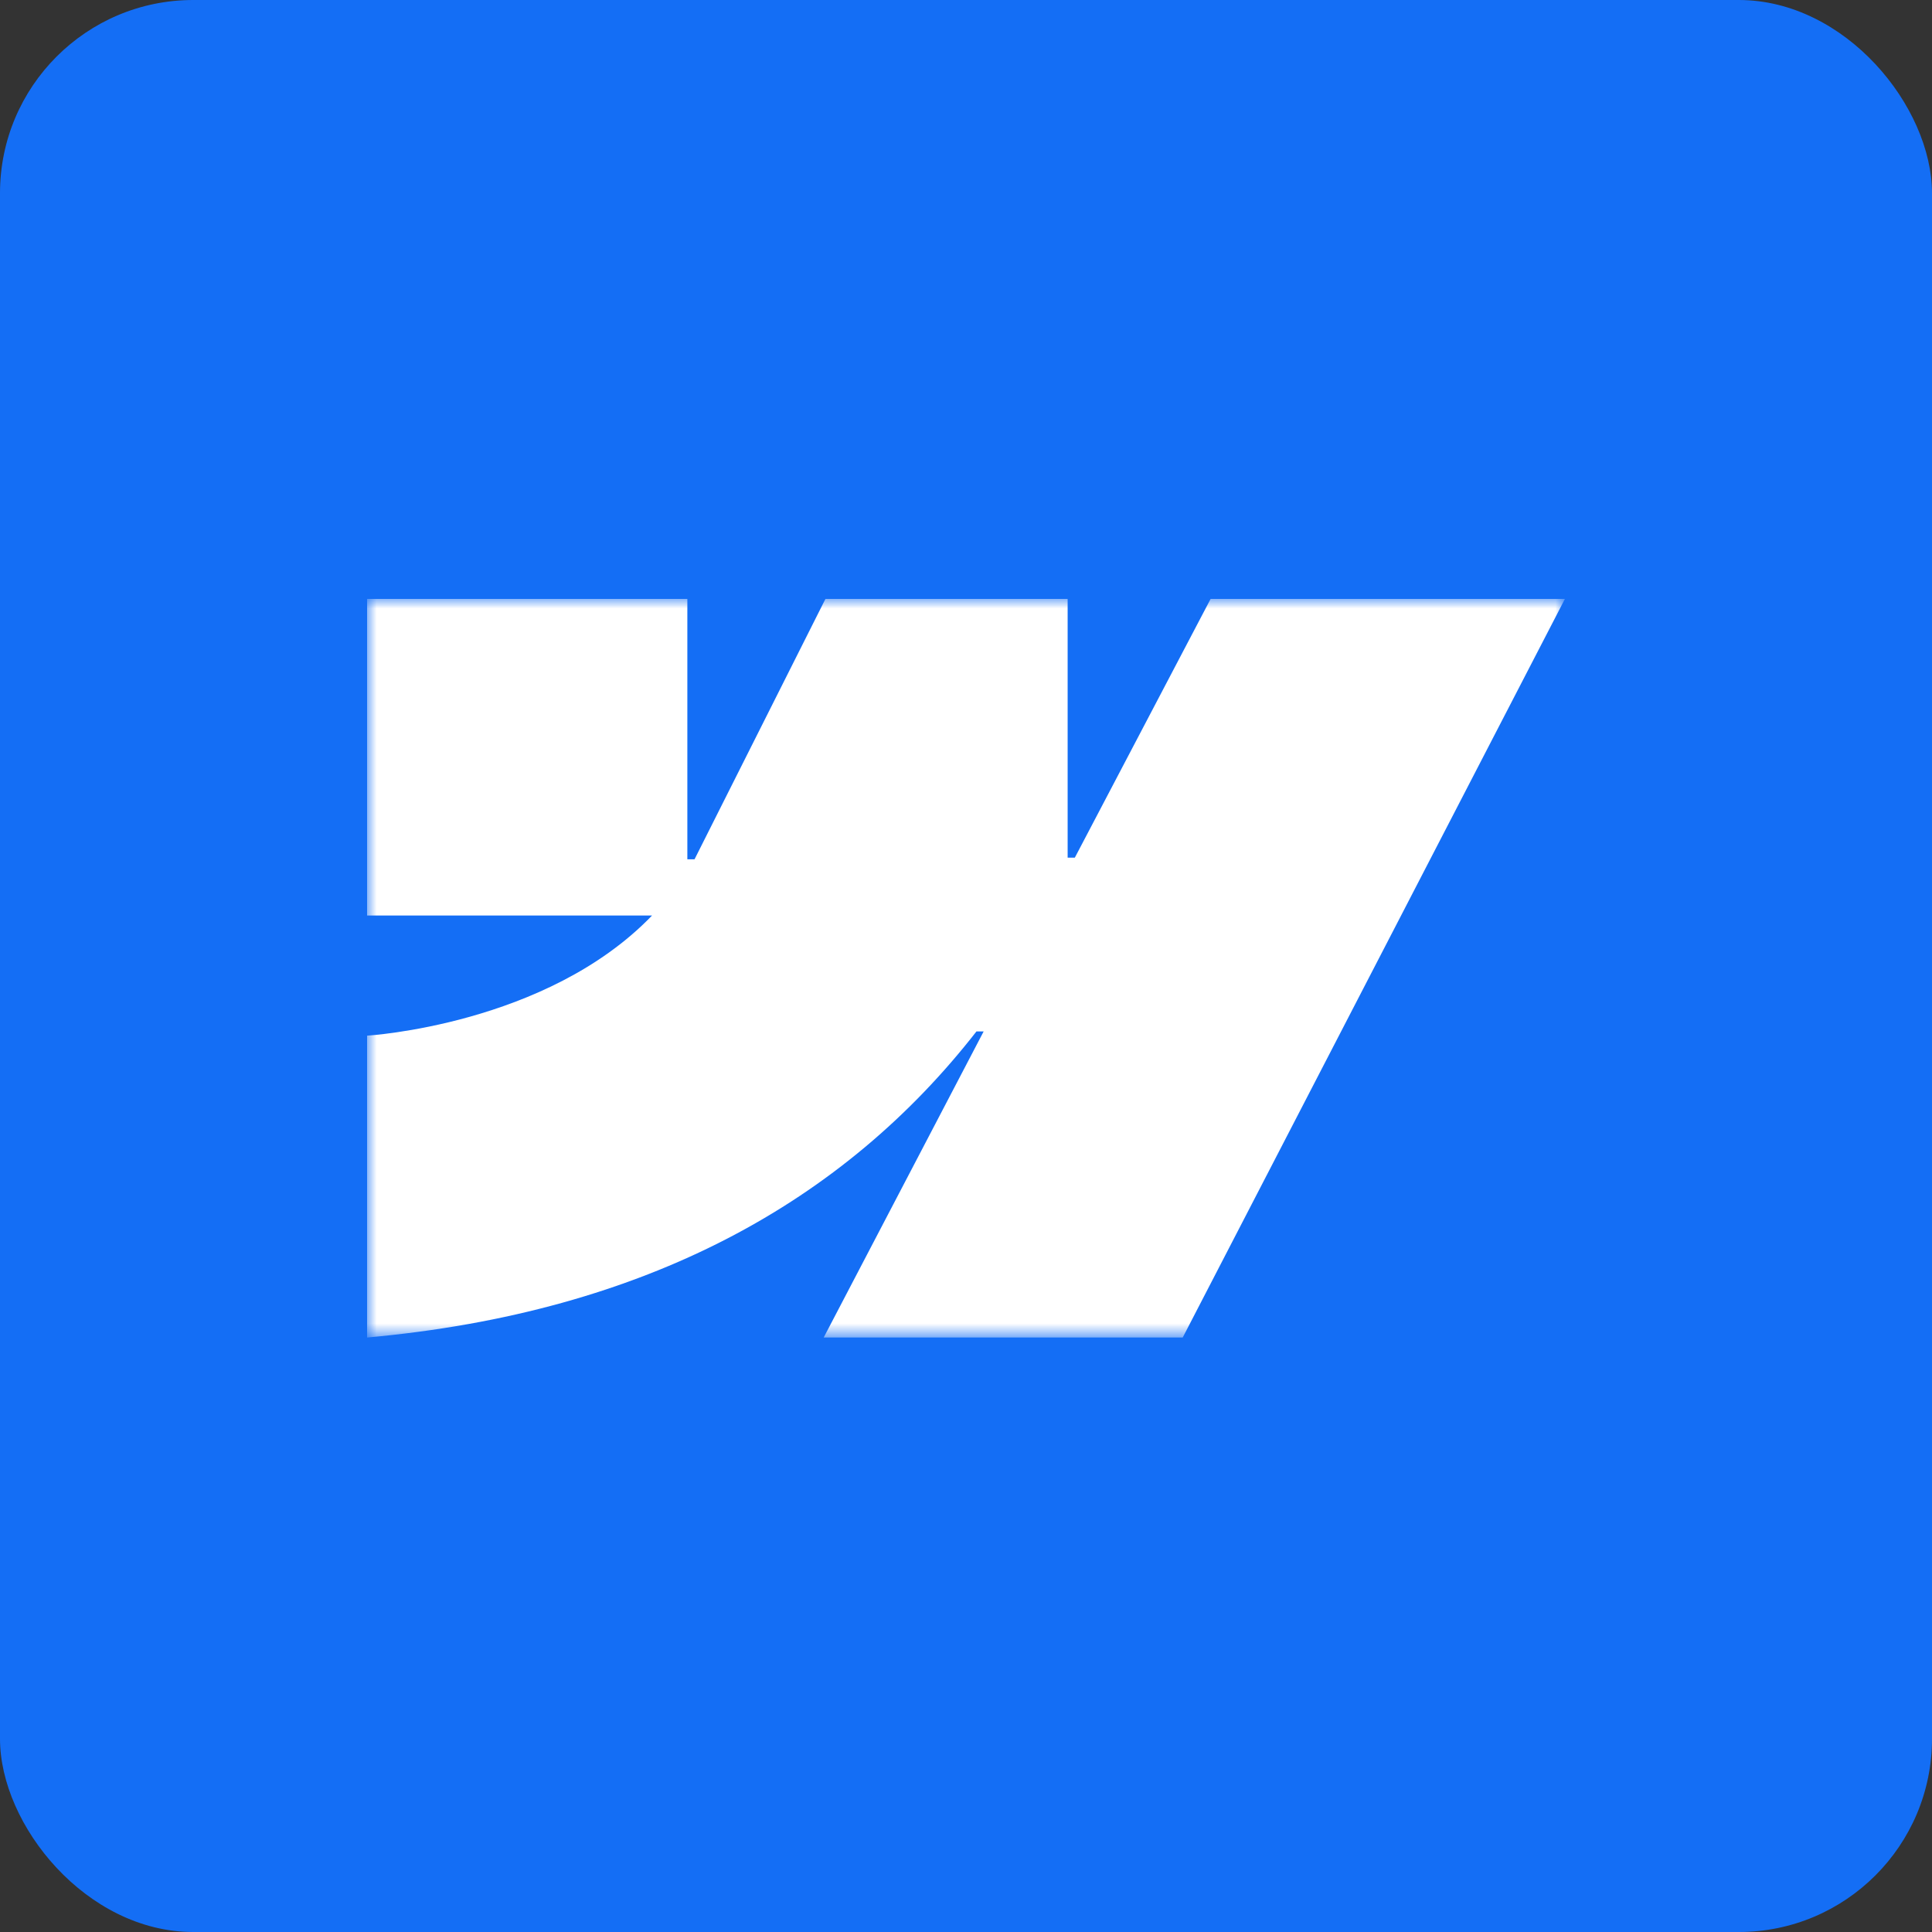<svg width="100" height="100" viewBox="0 0 100 100" fill="none" xmlns="http://www.w3.org/2000/svg">
<rect x="0" y="0" width="100" height="100" fill="#333333" stroke="none"/>
<rect width="100" height="100" rx="10" fill="#146EF5"/>
<g clip-path="url(#clip0_491_146)">
<mask id="mask0_491_146" style="mask-type:luminance" maskUnits="userSpaceOnUse" x="19" y="31" width="62" height="39">
<path d="M81 31H19V69.23H81V31Z" fill="white"/>
</mask>
<g mask="url(#mask0_491_146)">
<path fill-rule="evenodd" clip-rule="evenodd" d="M81 31L61.217 69.23H42.634L50.914 53.386H50.542C43.712 62.15 33.52 67.919 19 69.23V53.605C19 53.605 28.289 53.062 33.75 47.387H19V31.001H35.577V44.478L35.949 44.477L42.724 31.001H55.261V44.393L55.633 44.392L62.661 31H81Z" fill="white"/>
</g>
</g>
<defs>
<clipPath id="clip0_491_146">
<rect width="62" height="39" fill="white" transform="translate(19 31)"/>
</clipPath>
</defs>
</svg>
